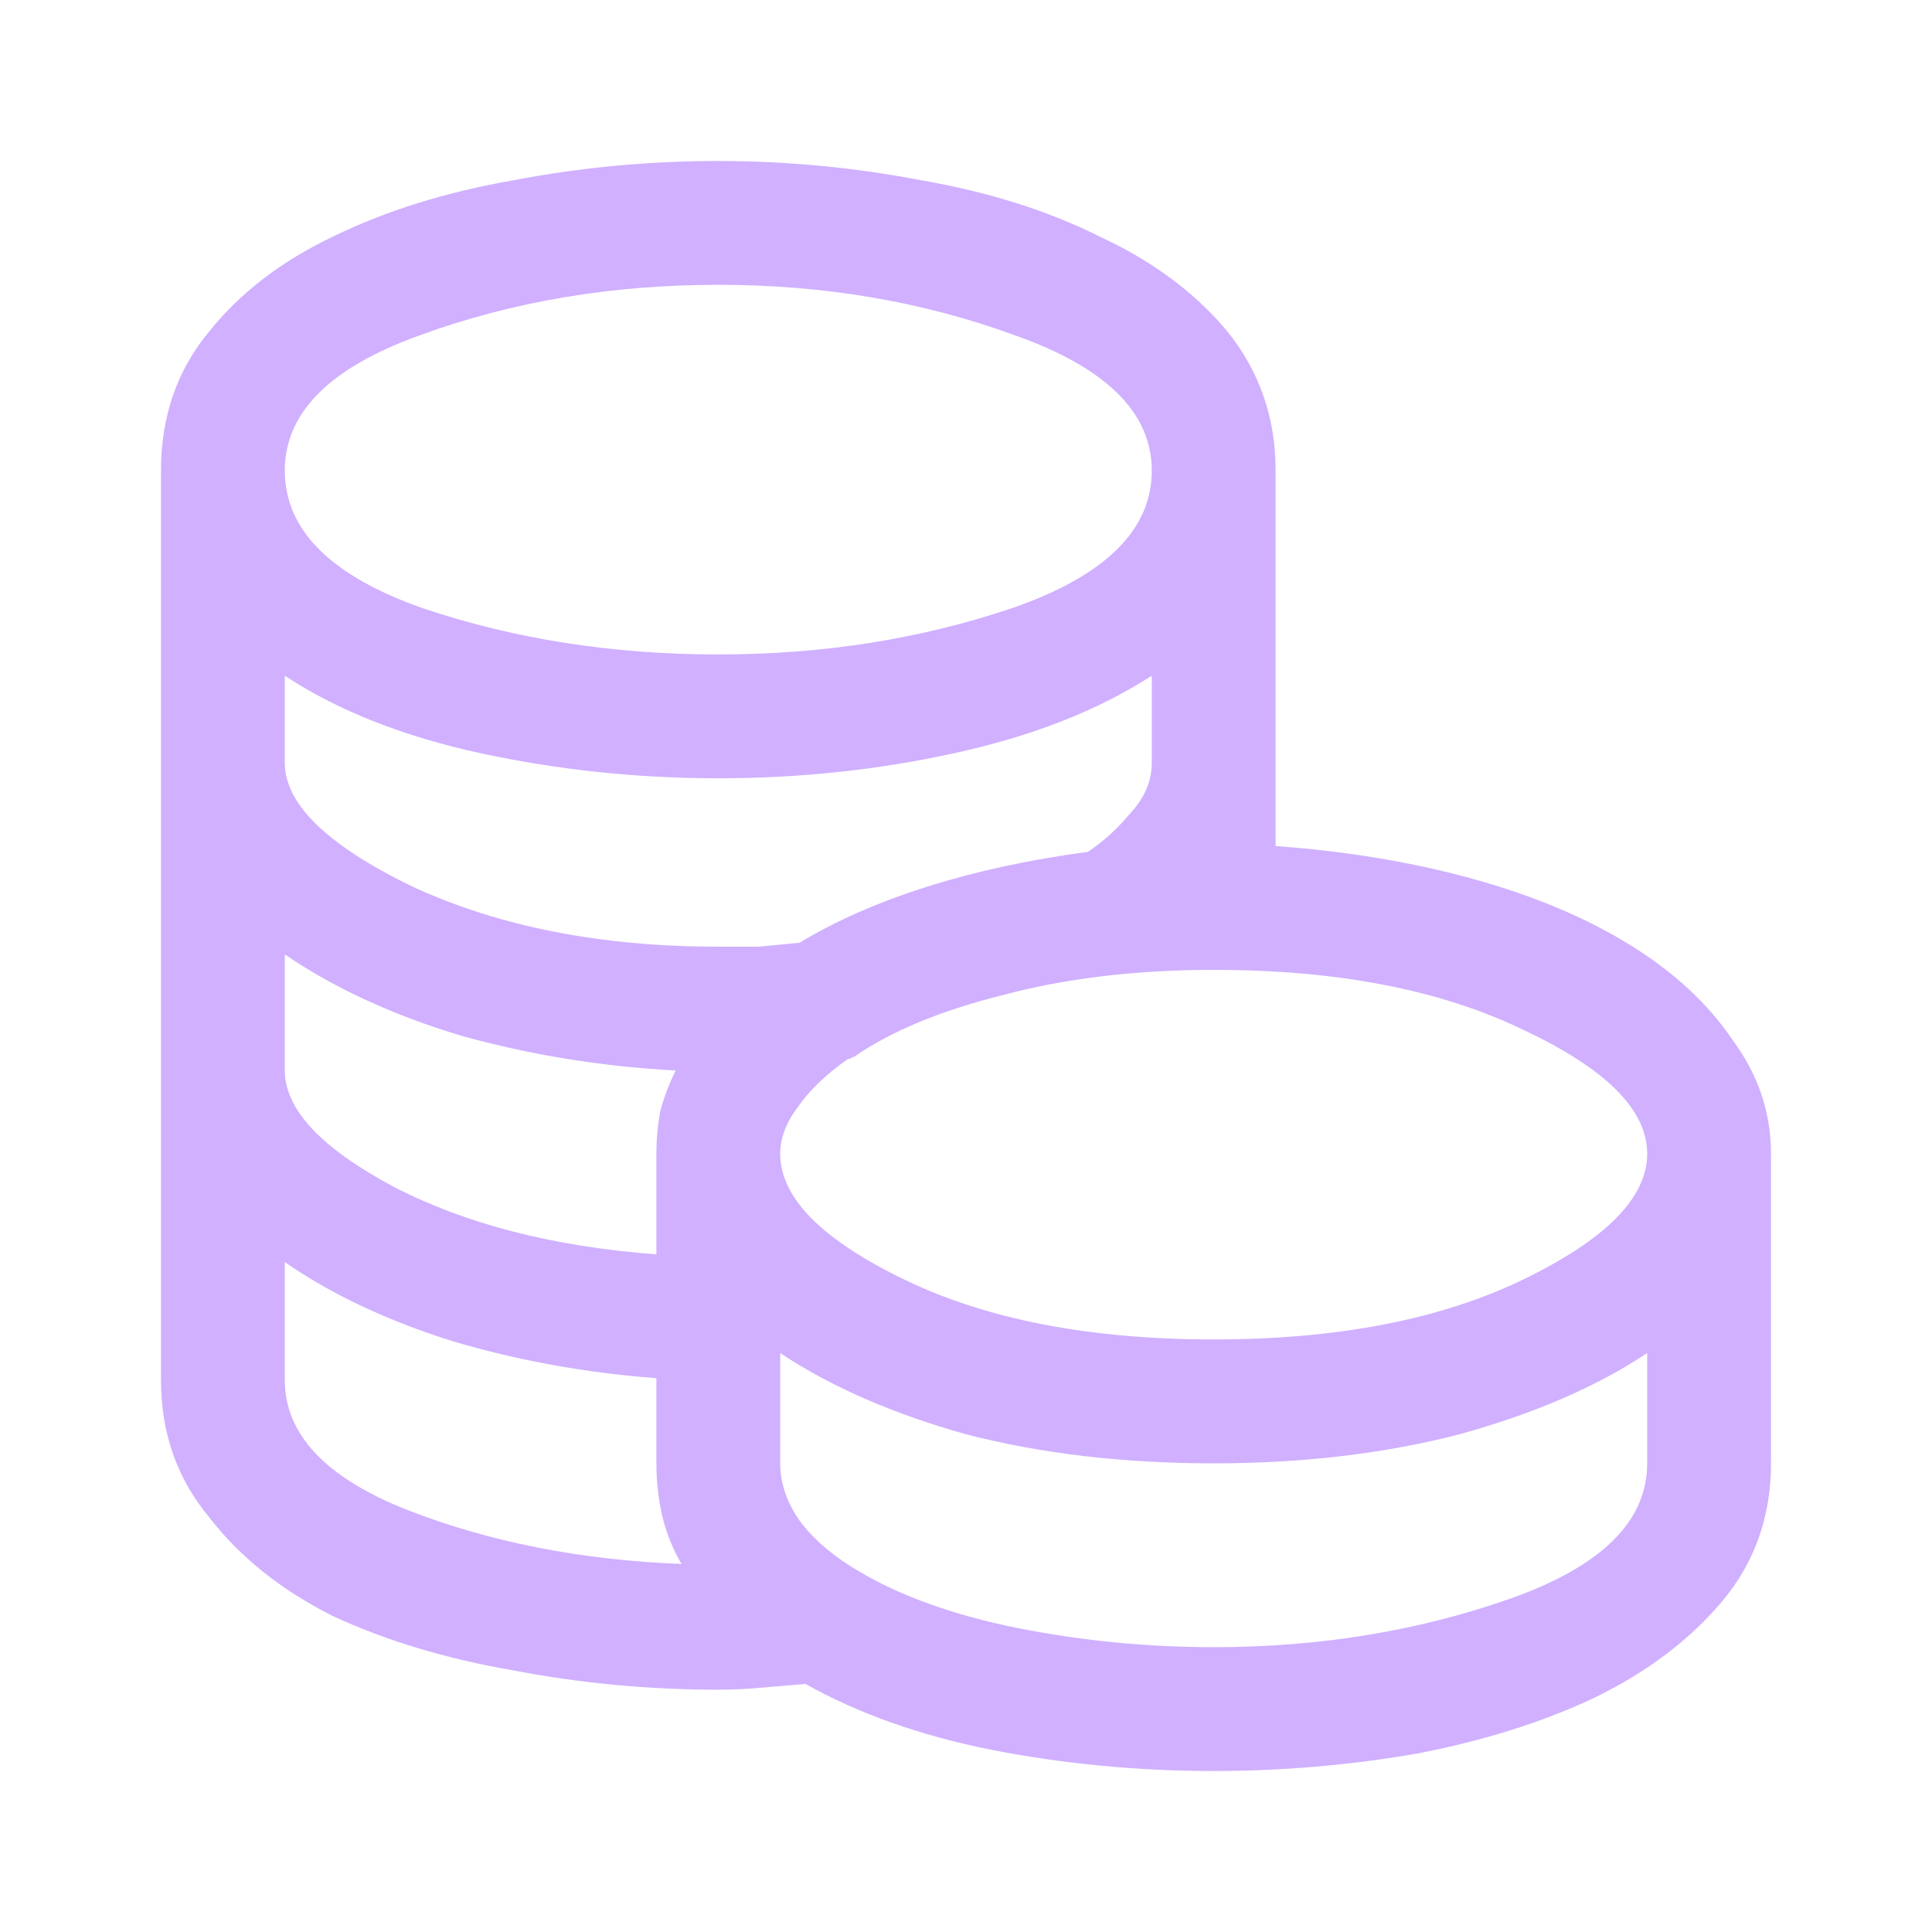<svg width="24" height="24" viewBox="0 0 24 24" fill="none" xmlns="http://www.w3.org/2000/svg">
<path d="M22 14.332V18.178C22 18.835 21.8 19.404 21.399 19.885C20.998 20.365 20.47 20.766 19.812 21.087C19.172 21.391 18.434 21.623 17.601 21.784C16.768 21.928 15.926 22 15.077 22C14.131 22 13.21 21.912 12.312 21.736C11.431 21.559 10.662 21.287 10.005 20.918C9.812 20.934 9.628 20.95 9.452 20.966C9.276 20.982 9.099 20.99 8.923 20.99C8.058 20.99 7.208 20.91 6.375 20.75C5.542 20.606 4.796 20.381 4.139 20.077C3.498 19.756 2.986 19.348 2.601 18.851C2.2 18.37 2 17.801 2 17.144V5.846C2 5.173 2.2 4.596 2.601 4.115C2.986 3.635 3.498 3.242 4.139 2.938C4.796 2.617 5.542 2.385 6.375 2.24C7.208 2.08 8.058 2 8.923 2C9.772 2 10.614 2.08 11.447 2.24C12.28 2.385 13.018 2.617 13.659 2.938C14.316 3.242 14.845 3.635 15.245 4.115C15.646 4.612 15.846 5.189 15.846 5.846V10.51C16.728 10.574 17.545 10.71 18.298 10.918C19.051 11.127 19.7 11.399 20.245 11.736C20.79 12.072 21.215 12.465 21.519 12.914C21.84 13.346 22 13.819 22 14.332ZM20.462 14.332C20.462 13.787 19.949 13.274 18.923 12.793C17.897 12.296 16.615 12.048 15.077 12.048C14.115 12.048 13.242 12.152 12.457 12.361C11.688 12.553 11.07 12.809 10.606 13.13C10.59 13.13 10.574 13.138 10.558 13.154C10.558 13.154 10.55 13.154 10.534 13.154C10.261 13.346 10.053 13.546 9.909 13.755C9.764 13.947 9.692 14.139 9.692 14.332C9.692 14.877 10.205 15.397 11.231 15.894C12.256 16.391 13.539 16.639 15.077 16.639C16.615 16.639 17.897 16.391 18.923 15.894C19.949 15.397 20.462 14.877 20.462 14.332ZM14.308 9.476V8.394C13.635 8.827 12.817 9.147 11.856 9.356C10.91 9.564 9.933 9.668 8.923 9.668C7.913 9.668 6.928 9.564 5.966 9.356C5.005 9.147 4.196 8.827 3.538 8.394V9.476C3.538 9.989 4.067 10.502 5.125 11.014C6.199 11.511 7.465 11.76 8.923 11.76C9.099 11.76 9.268 11.76 9.428 11.76C9.588 11.744 9.756 11.728 9.933 11.711C10.381 11.439 10.91 11.207 11.519 11.014C12.128 10.822 12.793 10.678 13.514 10.582C13.707 10.454 13.883 10.293 14.043 10.101C14.22 9.909 14.308 9.7 14.308 9.476ZM3.538 11.856V13.298C3.538 13.779 3.987 14.26 4.885 14.74C5.782 15.205 6.872 15.486 8.154 15.582V14.332C8.154 14.155 8.17 13.979 8.202 13.803C8.25 13.627 8.314 13.458 8.394 13.298C7.481 13.25 6.591 13.106 5.726 12.865C4.877 12.609 4.147 12.272 3.538 11.856ZM8.923 3.538C7.593 3.538 6.359 3.747 5.221 4.163C4.099 4.564 3.538 5.125 3.538 5.846C3.538 6.583 4.107 7.152 5.245 7.553C6.383 7.938 7.609 8.13 8.923 8.13C10.221 8.13 11.439 7.938 12.577 7.553C13.731 7.152 14.308 6.583 14.308 5.846C14.308 5.125 13.739 4.564 12.601 4.163C11.463 3.747 10.237 3.538 8.923 3.538ZM3.538 17.144C3.538 17.817 4.043 18.354 5.053 18.755C6.079 19.155 7.216 19.38 8.466 19.428C8.354 19.236 8.274 19.035 8.226 18.827C8.178 18.619 8.154 18.402 8.154 18.178V17.12C7.288 17.056 6.447 16.904 5.63 16.663C4.812 16.407 4.115 16.078 3.538 15.678V17.144ZM15.077 20.462C16.391 20.462 17.617 20.261 18.755 19.861C19.893 19.46 20.462 18.899 20.462 18.178V16.808C19.837 17.224 19.059 17.561 18.13 17.817C17.2 18.058 16.183 18.178 15.077 18.178C13.955 18.178 12.93 18.058 12 17.817C11.086 17.561 10.317 17.224 9.692 16.808V18.178C9.692 18.434 9.78 18.683 9.957 18.923C10.133 19.147 10.373 19.348 10.678 19.524C11.191 19.828 11.84 20.061 12.625 20.221C13.426 20.381 14.244 20.462 15.077 20.462Z" fill="#D0B0FF"/>
</svg>
